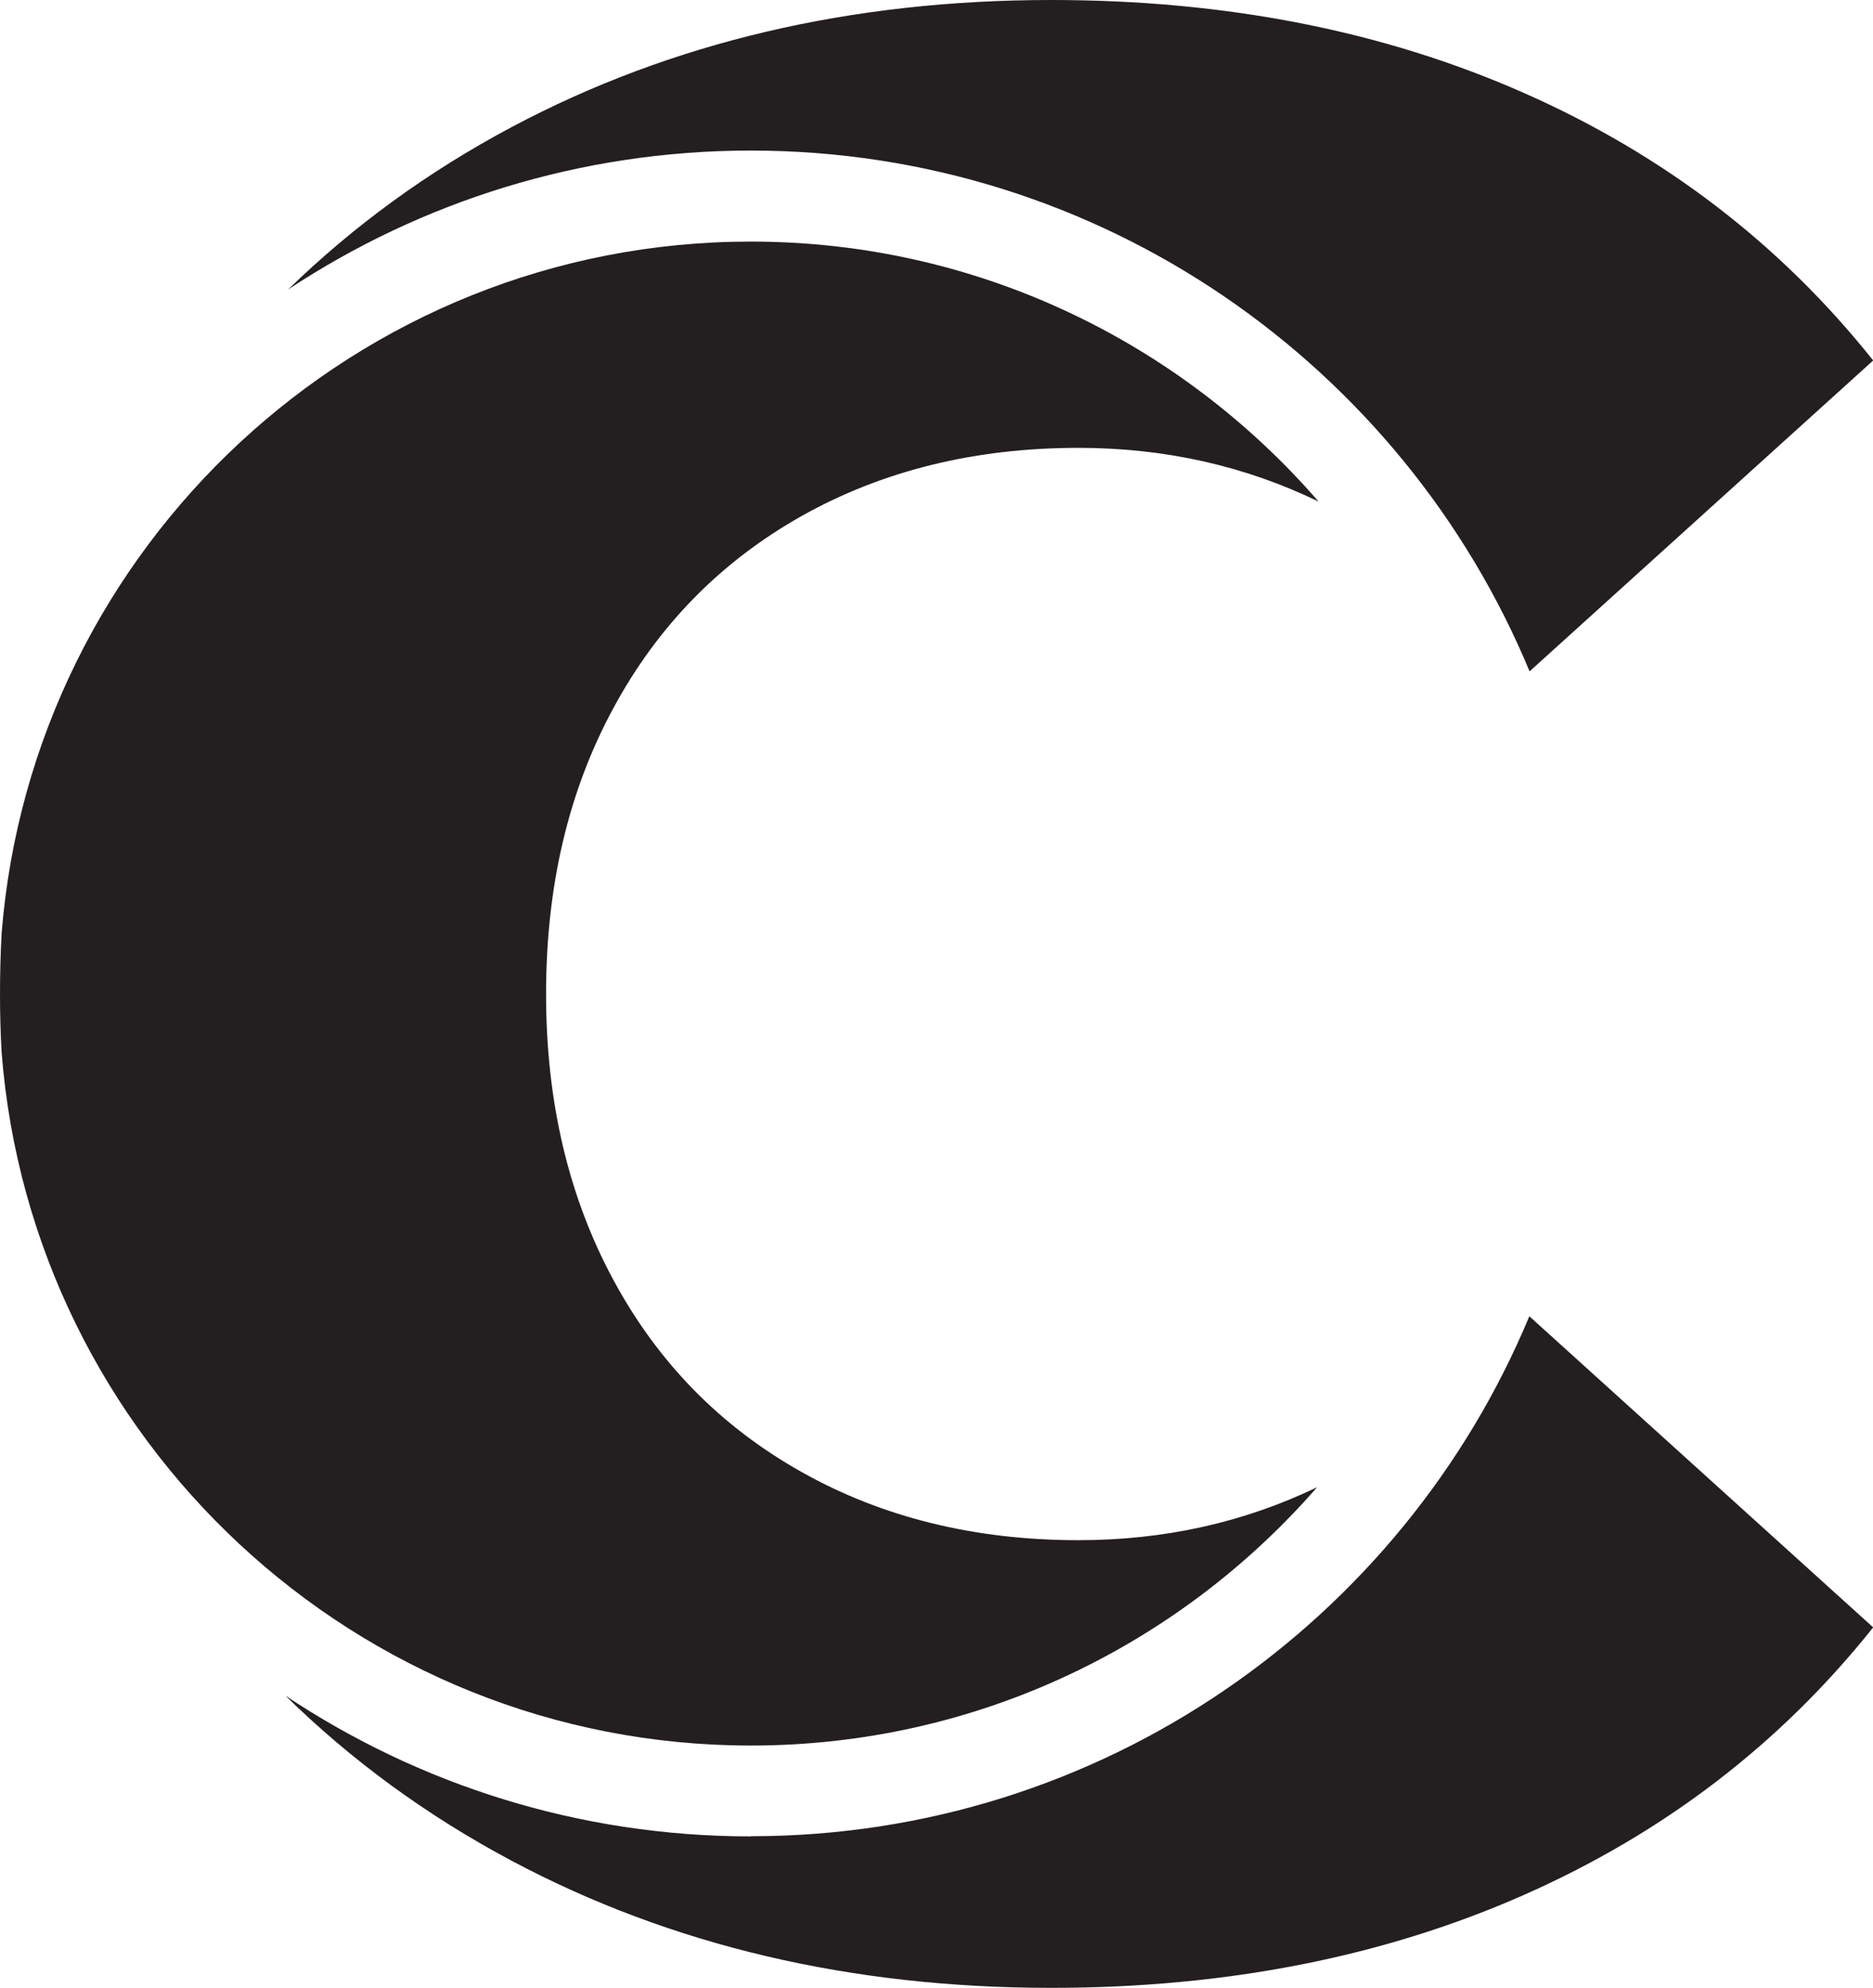 <?xml version="1.0" encoding="UTF-8"?>
<svg id="Layer_1" data-name="Layer 1" xmlns="http://www.w3.org/2000/svg" viewBox="0 0 102.9 109.2">
  <defs>
    <style>
      .cls-1 {
        fill: #231f20;
        stroke-width: 0px;
      }
    </style>
  </defs>
  <path class="cls-1" d="M84.03,36.88l18.88-17.08c-5.1-6.4-11.5-11.3-19.2-14.7-7.7-3.4-16.35-5.1-25.95-5.1-11,0-20.88,2.32-29.63,6.97-4.63,2.46-8.72,5.45-12.3,8.93,7.3-4.82,16.04-7.63,25.42-7.63,19.27,0,35.81,11.83,42.78,28.6Z"/>
  <path class="cls-1" d="M41.25,100.87c-9.45,0-18.24-2.85-25.57-7.73,3.61,3.54,7.75,6.58,12.45,9.08,8.75,4.65,18.62,6.97,29.63,6.97,9.6,0,18.25-1.7,25.95-5.1,7.7-3.4,14.1-8.3,19.2-14.7l-18.89-17.09c-6.97,16.75-23.51,28.56-42.76,28.56Z"/>
  <path class="cls-1" d="M44.03,80.85c-4.45-2.5-7.9-6.02-10.35-10.58-2.45-4.55-3.68-9.77-3.68-15.67s1.22-11.12,3.68-15.67c2.45-4.55,5.9-8.07,10.35-10.58,4.45-2.5,9.53-3.75,15.22-3.75,4.74,0,9.14.99,13.19,2.95-7.58-8.74-18.75-14.28-31.19-14.28C19.59,13.27,1.79,30.03.09,51.25c-.06,1.11-.09,2.22-.09,3.35s.03,2.16.09,3.22c1.66,21.26,19.48,38.06,41.16,38.06,12.4,0,23.54-5.5,31.11-14.19-4.03,1.94-8.4,2.91-13.11,2.91-5.7,0-10.78-1.25-15.22-3.75Z"/>
</svg>